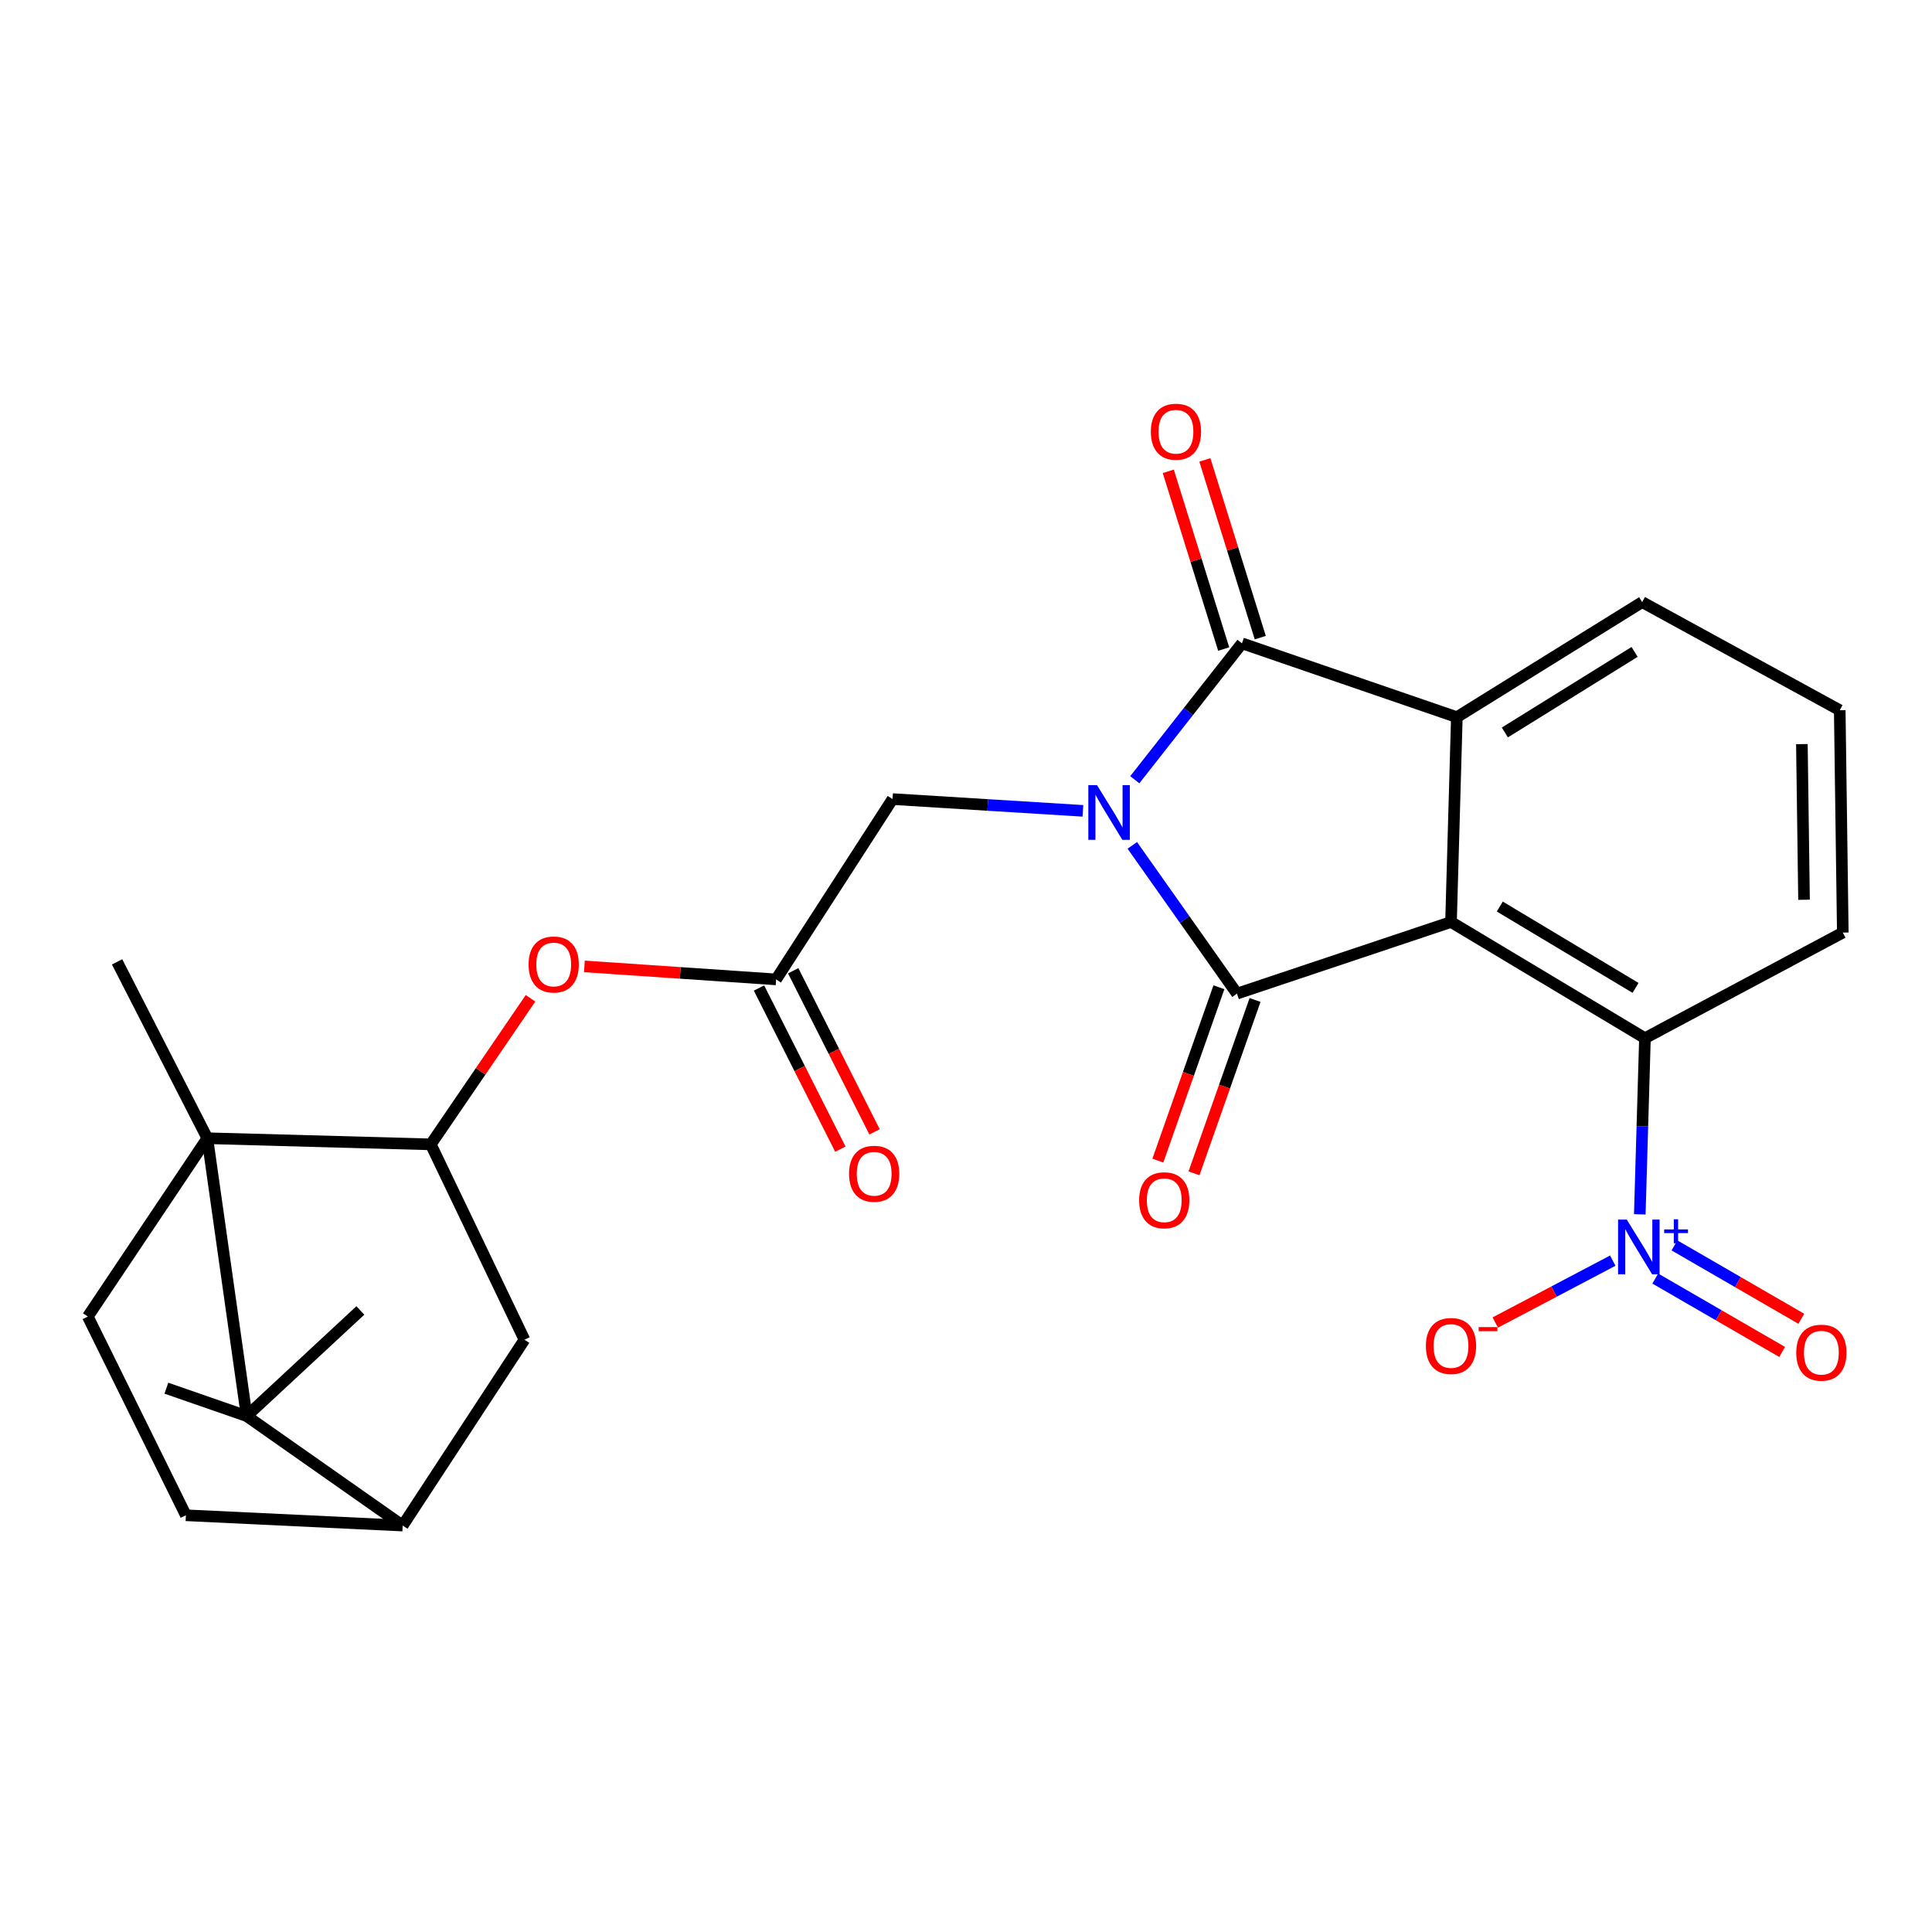 <?xml version='1.0' encoding='iso-8859-1'?>
<svg version='1.1' baseProfile='full'
              xmlns='http://www.w3.org/2000/svg'
                      xmlns:rdkit='http://www.rdkit.org/xml'
                      xmlns:xlink='http://www.w3.org/1999/xlink'
                  xml:space='preserve'
width='1000px' height='1000px' viewBox='0 0 1000 1000'>
<!-- END OF HEADER -->
<rect style='opacity:1.0;fill:#FFFFFF;stroke:none' width='1000' height='1000' x='0' y='0'> </rect>
<path class='bond-0' d='M 586.08,437.563 L 613.17,475.928' style='fill:none;fill-rule:evenodd;stroke:#0000FF;stroke-width:6px;stroke-linecap:butt;stroke-linejoin:miter;stroke-opacity:1' />
<path class='bond-0' d='M 613.17,475.928 L 640.26,514.293' style='fill:none;fill-rule:evenodd;stroke:#000000;stroke-width:6px;stroke-linecap:butt;stroke-linejoin:miter;stroke-opacity:1' />
<path class='bond-2' d='M 587.37,403.59 L 615.11,368.289' style='fill:none;fill-rule:evenodd;stroke:#0000FF;stroke-width:6px;stroke-linecap:butt;stroke-linejoin:miter;stroke-opacity:1' />
<path class='bond-2' d='M 615.11,368.289 L 642.849,332.988' style='fill:none;fill-rule:evenodd;stroke:#000000;stroke-width:6px;stroke-linecap:butt;stroke-linejoin:miter;stroke-opacity:1' />
<path class='bond-10' d='M 560.508,419.696 L 511.247,416.65' style='fill:none;fill-rule:evenodd;stroke:#0000FF;stroke-width:6px;stroke-linecap:butt;stroke-linejoin:miter;stroke-opacity:1' />
<path class='bond-10' d='M 511.247,416.65 L 461.985,413.604' style='fill:none;fill-rule:evenodd;stroke:#000000;stroke-width:6px;stroke-linecap:butt;stroke-linejoin:miter;stroke-opacity:1' />
<path class='bond-1' d='M 640.26,514.293 L 751.042,477.219' style='fill:none;fill-rule:evenodd;stroke:#000000;stroke-width:6px;stroke-linecap:butt;stroke-linejoin:miter;stroke-opacity:1' />
<path class='bond-15' d='M 630.908,510.999 L 615.105,555.863' style='fill:none;fill-rule:evenodd;stroke:#000000;stroke-width:6px;stroke-linecap:butt;stroke-linejoin:miter;stroke-opacity:1' />
<path class='bond-15' d='M 615.105,555.863 L 599.302,600.728' style='fill:none;fill-rule:evenodd;stroke:#FF0000;stroke-width:6px;stroke-linecap:butt;stroke-linejoin:miter;stroke-opacity:1' />
<path class='bond-15' d='M 649.613,517.588 L 633.81,562.452' style='fill:none;fill-rule:evenodd;stroke:#000000;stroke-width:6px;stroke-linecap:butt;stroke-linejoin:miter;stroke-opacity:1' />
<path class='bond-15' d='M 633.81,562.452 L 618.008,607.316' style='fill:none;fill-rule:evenodd;stroke:#FF0000;stroke-width:6px;stroke-linecap:butt;stroke-linejoin:miter;stroke-opacity:1' />
<path class='bond-7' d='M 751.042,477.219 L 851.423,537.364' style='fill:none;fill-rule:evenodd;stroke:#000000;stroke-width:6px;stroke-linecap:butt;stroke-linejoin:miter;stroke-opacity:1' />
<path class='bond-7' d='M 776.292,469.229 L 846.559,511.331' style='fill:none;fill-rule:evenodd;stroke:#000000;stroke-width:6px;stroke-linecap:butt;stroke-linejoin:miter;stroke-opacity:1' />
<path class='bond-27' d='M 751.042,477.219 L 754.061,371.208' style='fill:none;fill-rule:evenodd;stroke:#000000;stroke-width:6px;stroke-linecap:butt;stroke-linejoin:miter;stroke-opacity:1' />
<path class='bond-3' d='M 642.849,332.988 L 754.061,371.208' style='fill:none;fill-rule:evenodd;stroke:#000000;stroke-width:6px;stroke-linecap:butt;stroke-linejoin:miter;stroke-opacity:1' />
<path class='bond-17' d='M 652.316,330.037 L 637.976,284.045' style='fill:none;fill-rule:evenodd;stroke:#000000;stroke-width:6px;stroke-linecap:butt;stroke-linejoin:miter;stroke-opacity:1' />
<path class='bond-17' d='M 637.976,284.045 L 623.636,238.053' style='fill:none;fill-rule:evenodd;stroke:#FF0000;stroke-width:6px;stroke-linecap:butt;stroke-linejoin:miter;stroke-opacity:1' />
<path class='bond-17' d='M 633.383,335.94 L 619.043,289.948' style='fill:none;fill-rule:evenodd;stroke:#000000;stroke-width:6px;stroke-linecap:butt;stroke-linejoin:miter;stroke-opacity:1' />
<path class='bond-17' d='M 619.043,289.948 L 604.703,243.956' style='fill:none;fill-rule:evenodd;stroke:#FF0000;stroke-width:6px;stroke-linecap:butt;stroke-linejoin:miter;stroke-opacity:1' />
<path class='bond-21' d='M 754.061,371.208 L 849.991,311.647' style='fill:none;fill-rule:evenodd;stroke:#000000;stroke-width:6px;stroke-linecap:butt;stroke-linejoin:miter;stroke-opacity:1' />
<path class='bond-21' d='M 778.911,379.122 L 846.062,337.43' style='fill:none;fill-rule:evenodd;stroke:#000000;stroke-width:6px;stroke-linecap:butt;stroke-linejoin:miter;stroke-opacity:1' />
<path class='bond-4' d='M 107.318,589.147 L 222.981,592.32' style='fill:none;fill-rule:evenodd;stroke:#000000;stroke-width:6px;stroke-linecap:butt;stroke-linejoin:miter;stroke-opacity:1' />
<path class='bond-6' d='M 107.318,589.147 L 127.668,732.948' style='fill:none;fill-rule:evenodd;stroke:#000000;stroke-width:6px;stroke-linecap:butt;stroke-linejoin:miter;stroke-opacity:1' />
<path class='bond-14' d='M 107.318,589.147 L 45.455,681.452' style='fill:none;fill-rule:evenodd;stroke:#000000;stroke-width:6px;stroke-linecap:butt;stroke-linejoin:miter;stroke-opacity:1' />
<path class='bond-22' d='M 107.318,589.147 L 60.604,497.855' style='fill:none;fill-rule:evenodd;stroke:#000000;stroke-width:6px;stroke-linecap:butt;stroke-linejoin:miter;stroke-opacity:1' />
<path class='bond-5' d='M 848.754,628.54 L 850.089,582.952' style='fill:none;fill-rule:evenodd;stroke:#0000FF;stroke-width:6px;stroke-linecap:butt;stroke-linejoin:miter;stroke-opacity:1' />
<path class='bond-5' d='M 850.089,582.952 L 851.423,537.364' style='fill:none;fill-rule:evenodd;stroke:#000000;stroke-width:6px;stroke-linecap:butt;stroke-linejoin:miter;stroke-opacity:1' />
<path class='bond-16' d='M 834.774,652.505 L 804.361,668.521' style='fill:none;fill-rule:evenodd;stroke:#0000FF;stroke-width:6px;stroke-linecap:butt;stroke-linejoin:miter;stroke-opacity:1' />
<path class='bond-16' d='M 804.361,668.521 L 773.949,684.538' style='fill:none;fill-rule:evenodd;stroke:#FF0000;stroke-width:6px;stroke-linecap:butt;stroke-linejoin:miter;stroke-opacity:1' />
<path class='bond-18' d='M 856.764,661.778 L 889.598,680.773' style='fill:none;fill-rule:evenodd;stroke:#0000FF;stroke-width:6px;stroke-linecap:butt;stroke-linejoin:miter;stroke-opacity:1' />
<path class='bond-18' d='M 889.598,680.773 L 922.431,699.769' style='fill:none;fill-rule:evenodd;stroke:#FF0000;stroke-width:6px;stroke-linecap:butt;stroke-linejoin:miter;stroke-opacity:1' />
<path class='bond-18' d='M 866.695,644.612 L 899.529,663.607' style='fill:none;fill-rule:evenodd;stroke:#0000FF;stroke-width:6px;stroke-linecap:butt;stroke-linejoin:miter;stroke-opacity:1' />
<path class='bond-18' d='M 899.529,663.607 L 932.362,682.603' style='fill:none;fill-rule:evenodd;stroke:#FF0000;stroke-width:6px;stroke-linecap:butt;stroke-linejoin:miter;stroke-opacity:1' />
<path class='bond-23' d='M 127.668,732.948 L 86.12,718.526' style='fill:none;fill-rule:evenodd;stroke:#000000;stroke-width:6px;stroke-linecap:butt;stroke-linejoin:miter;stroke-opacity:1' />
<path class='bond-24' d='M 127.668,732.948 L 186.513,678.29' style='fill:none;fill-rule:evenodd;stroke:#000000;stroke-width:6px;stroke-linecap:butt;stroke-linejoin:miter;stroke-opacity:1' />
<path class='bond-29' d='M 127.668,732.948 L 208.426,789.634' style='fill:none;fill-rule:evenodd;stroke:#000000;stroke-width:6px;stroke-linecap:butt;stroke-linejoin:miter;stroke-opacity:1' />
<path class='bond-25' d='M 851.423,537.364 L 953.831,482.706' style='fill:none;fill-rule:evenodd;stroke:#000000;stroke-width:6px;stroke-linecap:butt;stroke-linejoin:miter;stroke-opacity:1' />
<path class='bond-8' d='M 222.981,592.32 L 248.787,554.517' style='fill:none;fill-rule:evenodd;stroke:#000000;stroke-width:6px;stroke-linecap:butt;stroke-linejoin:miter;stroke-opacity:1' />
<path class='bond-8' d='M 248.787,554.517 L 274.594,516.714' style='fill:none;fill-rule:evenodd;stroke:#FF0000;stroke-width:6px;stroke-linecap:butt;stroke-linejoin:miter;stroke-opacity:1' />
<path class='bond-12' d='M 222.981,592.32 L 271.458,693.428' style='fill:none;fill-rule:evenodd;stroke:#000000;stroke-width:6px;stroke-linecap:butt;stroke-linejoin:miter;stroke-opacity:1' />
<path class='bond-9' d='M 208.426,789.634 L 271.458,693.428' style='fill:none;fill-rule:evenodd;stroke:#000000;stroke-width:6px;stroke-linecap:butt;stroke-linejoin:miter;stroke-opacity:1' />
<path class='bond-19' d='M 208.426,789.634 L 96.213,784.301' style='fill:none;fill-rule:evenodd;stroke:#000000;stroke-width:6px;stroke-linecap:butt;stroke-linejoin:miter;stroke-opacity:1' />
<path class='bond-11' d='M 461.985,413.604 L 401.708,506.934' style='fill:none;fill-rule:evenodd;stroke:#000000;stroke-width:6px;stroke-linecap:butt;stroke-linejoin:miter;stroke-opacity:1' />
<path class='bond-13' d='M 401.708,506.934 L 352.094,503.572' style='fill:none;fill-rule:evenodd;stroke:#000000;stroke-width:6px;stroke-linecap:butt;stroke-linejoin:miter;stroke-opacity:1' />
<path class='bond-13' d='M 352.094,503.572 L 302.481,500.21' style='fill:none;fill-rule:evenodd;stroke:#FF0000;stroke-width:6px;stroke-linecap:butt;stroke-linejoin:miter;stroke-opacity:1' />
<path class='bond-20' d='M 392.856,511.403 L 413.909,553.098' style='fill:none;fill-rule:evenodd;stroke:#000000;stroke-width:6px;stroke-linecap:butt;stroke-linejoin:miter;stroke-opacity:1' />
<path class='bond-20' d='M 413.909,553.098 L 434.962,594.792' style='fill:none;fill-rule:evenodd;stroke:#FF0000;stroke-width:6px;stroke-linecap:butt;stroke-linejoin:miter;stroke-opacity:1' />
<path class='bond-20' d='M 410.559,502.464 L 431.612,544.159' style='fill:none;fill-rule:evenodd;stroke:#000000;stroke-width:6px;stroke-linecap:butt;stroke-linejoin:miter;stroke-opacity:1' />
<path class='bond-20' d='M 431.612,544.159 L 452.665,585.853' style='fill:none;fill-rule:evenodd;stroke:#FF0000;stroke-width:6px;stroke-linecap:butt;stroke-linejoin:miter;stroke-opacity:1' />
<path class='bond-30' d='M 45.455,681.452 L 96.213,784.301' style='fill:none;fill-rule:evenodd;stroke:#000000;stroke-width:6px;stroke-linecap:butt;stroke-linejoin:miter;stroke-opacity:1' />
<path class='bond-26' d='M 849.991,311.647 L 952.245,367.605' style='fill:none;fill-rule:evenodd;stroke:#000000;stroke-width:6px;stroke-linecap:butt;stroke-linejoin:miter;stroke-opacity:1' />
<path class='bond-28' d='M 953.831,482.706 L 952.245,367.605' style='fill:none;fill-rule:evenodd;stroke:#000000;stroke-width:6px;stroke-linecap:butt;stroke-linejoin:miter;stroke-opacity:1' />
<path class='bond-28' d='M 933.764,465.714 L 932.653,385.144' style='fill:none;fill-rule:evenodd;stroke:#000000;stroke-width:6px;stroke-linecap:butt;stroke-linejoin:miter;stroke-opacity:1' />
<path  class='atom-0' d='M 567.796 406.374
L 577.076 421.374
Q 577.996 422.854, 579.476 425.534
Q 580.956 428.214, 581.036 428.374
L 581.036 406.374
L 584.796 406.374
L 584.796 434.694
L 580.916 434.694
L 570.956 418.294
Q 569.796 416.374, 568.556 414.174
Q 567.356 411.974, 566.996 411.294
L 566.996 434.694
L 563.316 434.694
L 563.316 406.374
L 567.796 406.374
' fill='#0000FF'/>
<path  class='atom-6' d='M 842.001 631.242
L 851.281 646.242
Q 852.201 647.722, 853.681 650.402
Q 855.161 653.082, 855.241 653.242
L 855.241 631.242
L 859.001 631.242
L 859.001 659.562
L 855.121 659.562
L 845.161 643.162
Q 844.001 641.242, 842.761 639.042
Q 841.561 636.842, 841.201 636.162
L 841.201 659.562
L 837.521 659.562
L 837.521 631.242
L 842.001 631.242
' fill='#0000FF'/>
<path  class='atom-6' d='M 861.377 636.347
L 866.366 636.347
L 866.366 631.094
L 868.584 631.094
L 868.584 636.347
L 873.706 636.347
L 873.706 638.248
L 868.584 638.248
L 868.584 643.528
L 866.366 643.528
L 866.366 638.248
L 861.377 638.248
L 861.377 636.347
' fill='#0000FF'/>
<path  class='atom-14' d='M 273.596 499.213
Q 273.596 492.413, 276.956 488.613
Q 280.316 484.813, 286.596 484.813
Q 292.876 484.813, 296.236 488.613
Q 299.596 492.413, 299.596 499.213
Q 299.596 506.093, 296.196 510.013
Q 292.796 513.893, 286.596 513.893
Q 280.356 513.893, 276.956 510.013
Q 273.596 506.133, 273.596 499.213
M 286.596 510.693
Q 290.916 510.693, 293.236 507.813
Q 295.596 504.893, 295.596 499.213
Q 295.596 493.653, 293.236 490.853
Q 290.916 488.013, 286.596 488.013
Q 282.276 488.013, 279.916 490.813
Q 277.596 493.613, 277.596 499.213
Q 277.596 504.933, 279.916 507.813
Q 282.276 510.693, 286.596 510.693
' fill='#FF0000'/>
<path  class='atom-16' d='M 589.613 621.255
Q 589.613 614.455, 592.973 610.655
Q 596.333 606.855, 602.613 606.855
Q 608.893 606.855, 612.253 610.655
Q 615.613 614.455, 615.613 621.255
Q 615.613 628.135, 612.213 632.055
Q 608.813 635.935, 602.613 635.935
Q 596.373 635.935, 592.973 632.055
Q 589.613 628.175, 589.613 621.255
M 602.613 632.735
Q 606.933 632.735, 609.253 629.855
Q 611.613 626.935, 611.613 621.255
Q 611.613 615.695, 609.253 612.895
Q 606.933 610.055, 602.613 610.055
Q 598.293 610.055, 595.933 612.855
Q 593.613 615.655, 593.613 621.255
Q 593.613 626.975, 595.933 629.855
Q 598.293 632.735, 602.613 632.735
' fill='#FF0000'/>
<path  class='atom-17' d='M 738.042 696.681
Q 738.042 689.881, 741.402 686.081
Q 744.762 682.281, 751.042 682.281
Q 757.322 682.281, 760.682 686.081
Q 764.042 689.881, 764.042 696.681
Q 764.042 703.561, 760.642 707.481
Q 757.242 711.361, 751.042 711.361
Q 744.802 711.361, 741.402 707.481
Q 738.042 703.601, 738.042 696.681
M 751.042 708.161
Q 755.362 708.161, 757.682 705.281
Q 760.042 702.361, 760.042 696.681
Q 760.042 691.121, 757.682 688.321
Q 755.362 685.481, 751.042 685.481
Q 746.722 685.481, 744.362 688.281
Q 742.042 691.081, 742.042 696.681
Q 742.042 702.401, 744.362 705.281
Q 746.722 708.161, 751.042 708.161
' fill='#FF0000'/>
<path  class='atom-17' d='M 765.362 686.904
L 775.051 686.904
L 775.051 689.016
L 765.362 689.016
L 765.362 686.904
' fill='#FF0000'/>
<path  class='atom-18' d='M 595.673 223.454
Q 595.673 216.654, 599.033 212.854
Q 602.393 209.054, 608.673 209.054
Q 614.953 209.054, 618.313 212.854
Q 621.673 216.654, 621.673 223.454
Q 621.673 230.334, 618.273 234.254
Q 614.873 238.134, 608.673 238.134
Q 602.433 238.134, 599.033 234.254
Q 595.673 230.374, 595.673 223.454
M 608.673 234.934
Q 612.993 234.934, 615.313 232.054
Q 617.673 229.134, 617.673 223.454
Q 617.673 217.894, 615.313 215.094
Q 612.993 212.254, 608.673 212.254
Q 604.353 212.254, 601.993 215.054
Q 599.673 217.854, 599.673 223.454
Q 599.673 229.174, 601.993 232.054
Q 604.353 234.934, 608.673 234.934
' fill='#FF0000'/>
<path  class='atom-19' d='M 929.737 700.141
Q 929.737 693.341, 933.097 689.541
Q 936.457 685.741, 942.737 685.741
Q 949.017 685.741, 952.377 689.541
Q 955.737 693.341, 955.737 700.141
Q 955.737 707.021, 952.337 710.941
Q 948.937 714.821, 942.737 714.821
Q 936.497 714.821, 933.097 710.941
Q 929.737 707.061, 929.737 700.141
M 942.737 711.621
Q 947.057 711.621, 949.377 708.741
Q 951.737 705.821, 951.737 700.141
Q 951.737 694.581, 949.377 691.781
Q 947.057 688.941, 942.737 688.941
Q 938.417 688.941, 936.057 691.741
Q 933.737 694.541, 933.737 700.141
Q 933.737 705.861, 936.057 708.741
Q 938.417 711.621, 942.737 711.621
' fill='#FF0000'/>
<path  class='atom-21' d='M 439.466 607.538
Q 439.466 600.738, 442.826 596.938
Q 446.186 593.138, 452.466 593.138
Q 458.746 593.138, 462.106 596.938
Q 465.466 600.738, 465.466 607.538
Q 465.466 614.418, 462.066 618.338
Q 458.666 622.218, 452.466 622.218
Q 446.226 622.218, 442.826 618.338
Q 439.466 614.458, 439.466 607.538
M 452.466 619.018
Q 456.786 619.018, 459.106 616.138
Q 461.466 613.218, 461.466 607.538
Q 461.466 601.978, 459.106 599.178
Q 456.786 596.338, 452.466 596.338
Q 448.146 596.338, 445.786 599.138
Q 443.466 601.938, 443.466 607.538
Q 443.466 613.258, 445.786 616.138
Q 448.146 619.018, 452.466 619.018
' fill='#FF0000'/>
</svg>
